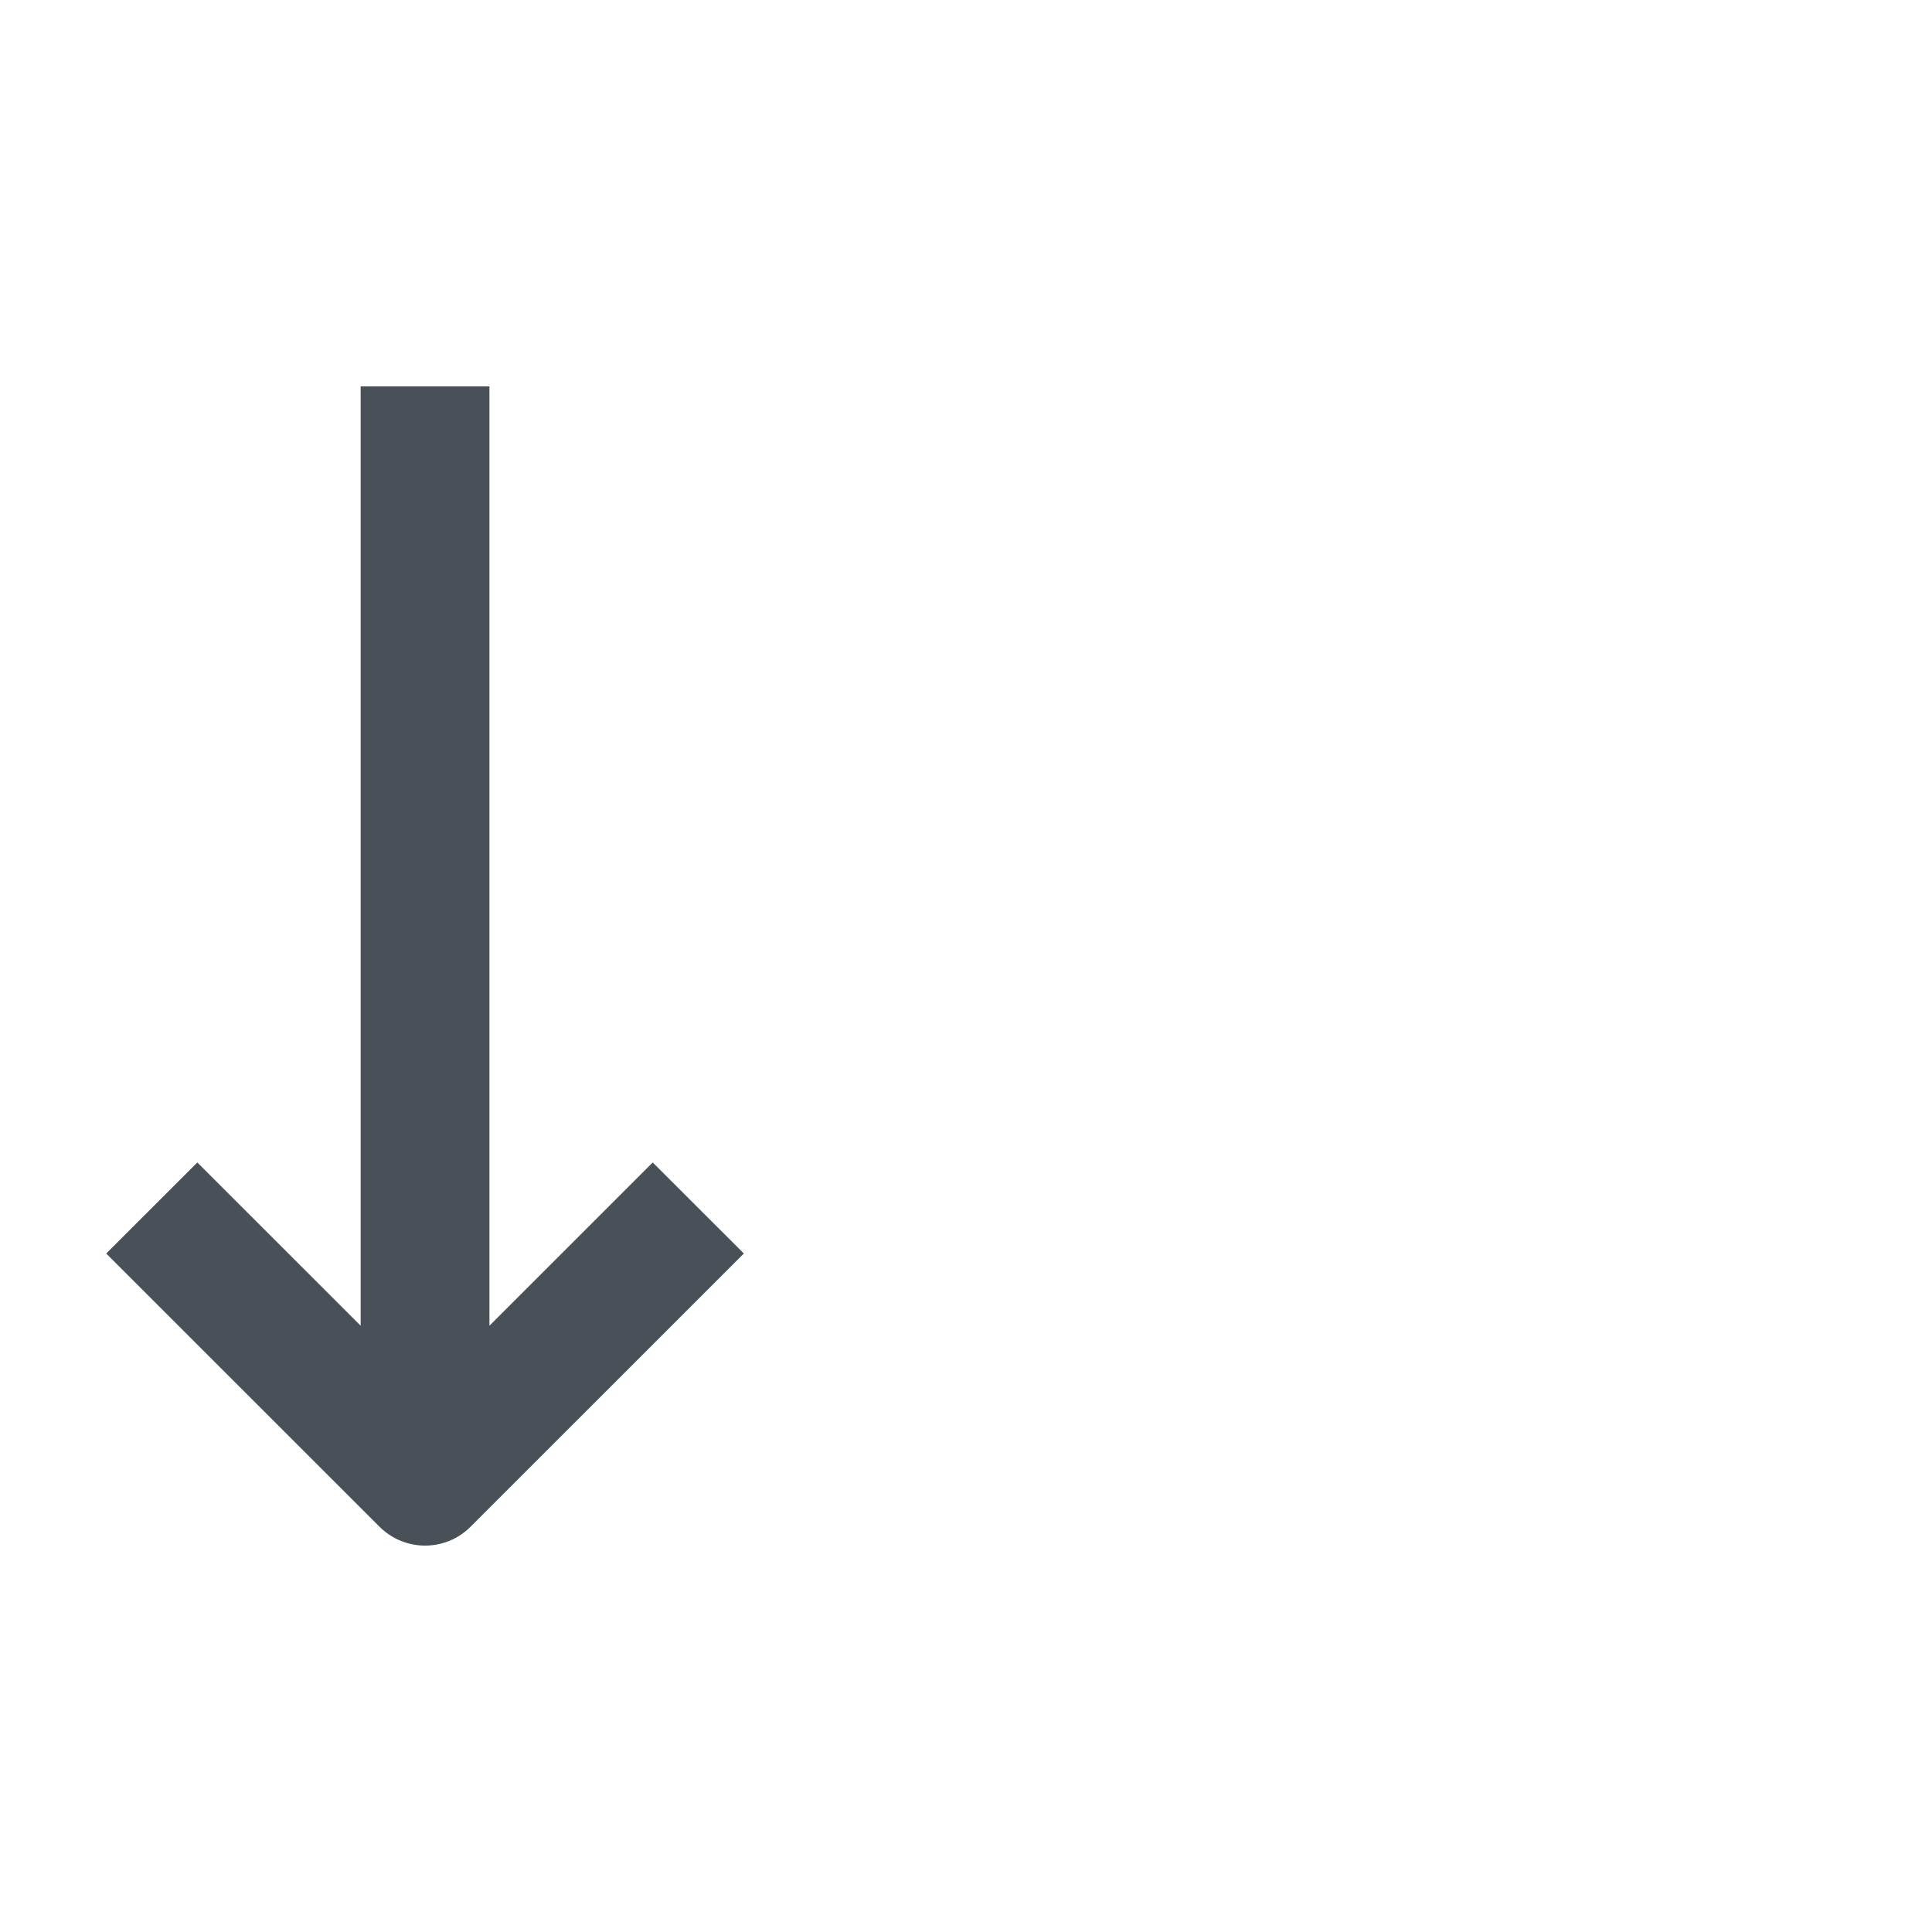 <?xml version="1.0" encoding="utf-8"?>
<!-- Generator: Adobe Illustrator 16.0.0, SVG Export Plug-In . SVG Version: 6.00 Build 0)  -->
<!DOCTYPE svg PUBLIC "-//W3C//DTD SVG 1.0//EN" "http://www.w3.org/TR/2001/REC-SVG-20010904/DTD/svg10.dtd">
<svg version="1.0" id="Layer_1" fill="rgb(73, 80, 87)" xmlns="http://www.w3.org/2000/svg" xmlns:xlink="http://www.w3.org/1999/xlink" x="0px" y="0px"
	 width="29px" height="29px" viewBox="28 0 100 100" enable-background="new 0 0 100 100" xml:space="preserve">
<path d="M61.784,60.169l-8.451,8.45V20h-6.666v48.619l-8.454-8.45l-4.714,4.713l14.145,14.141c1.302,1.303,3.414,1.303,4.713,0
	l14.145-14.141L61.784,60.169z"/>
</svg>
